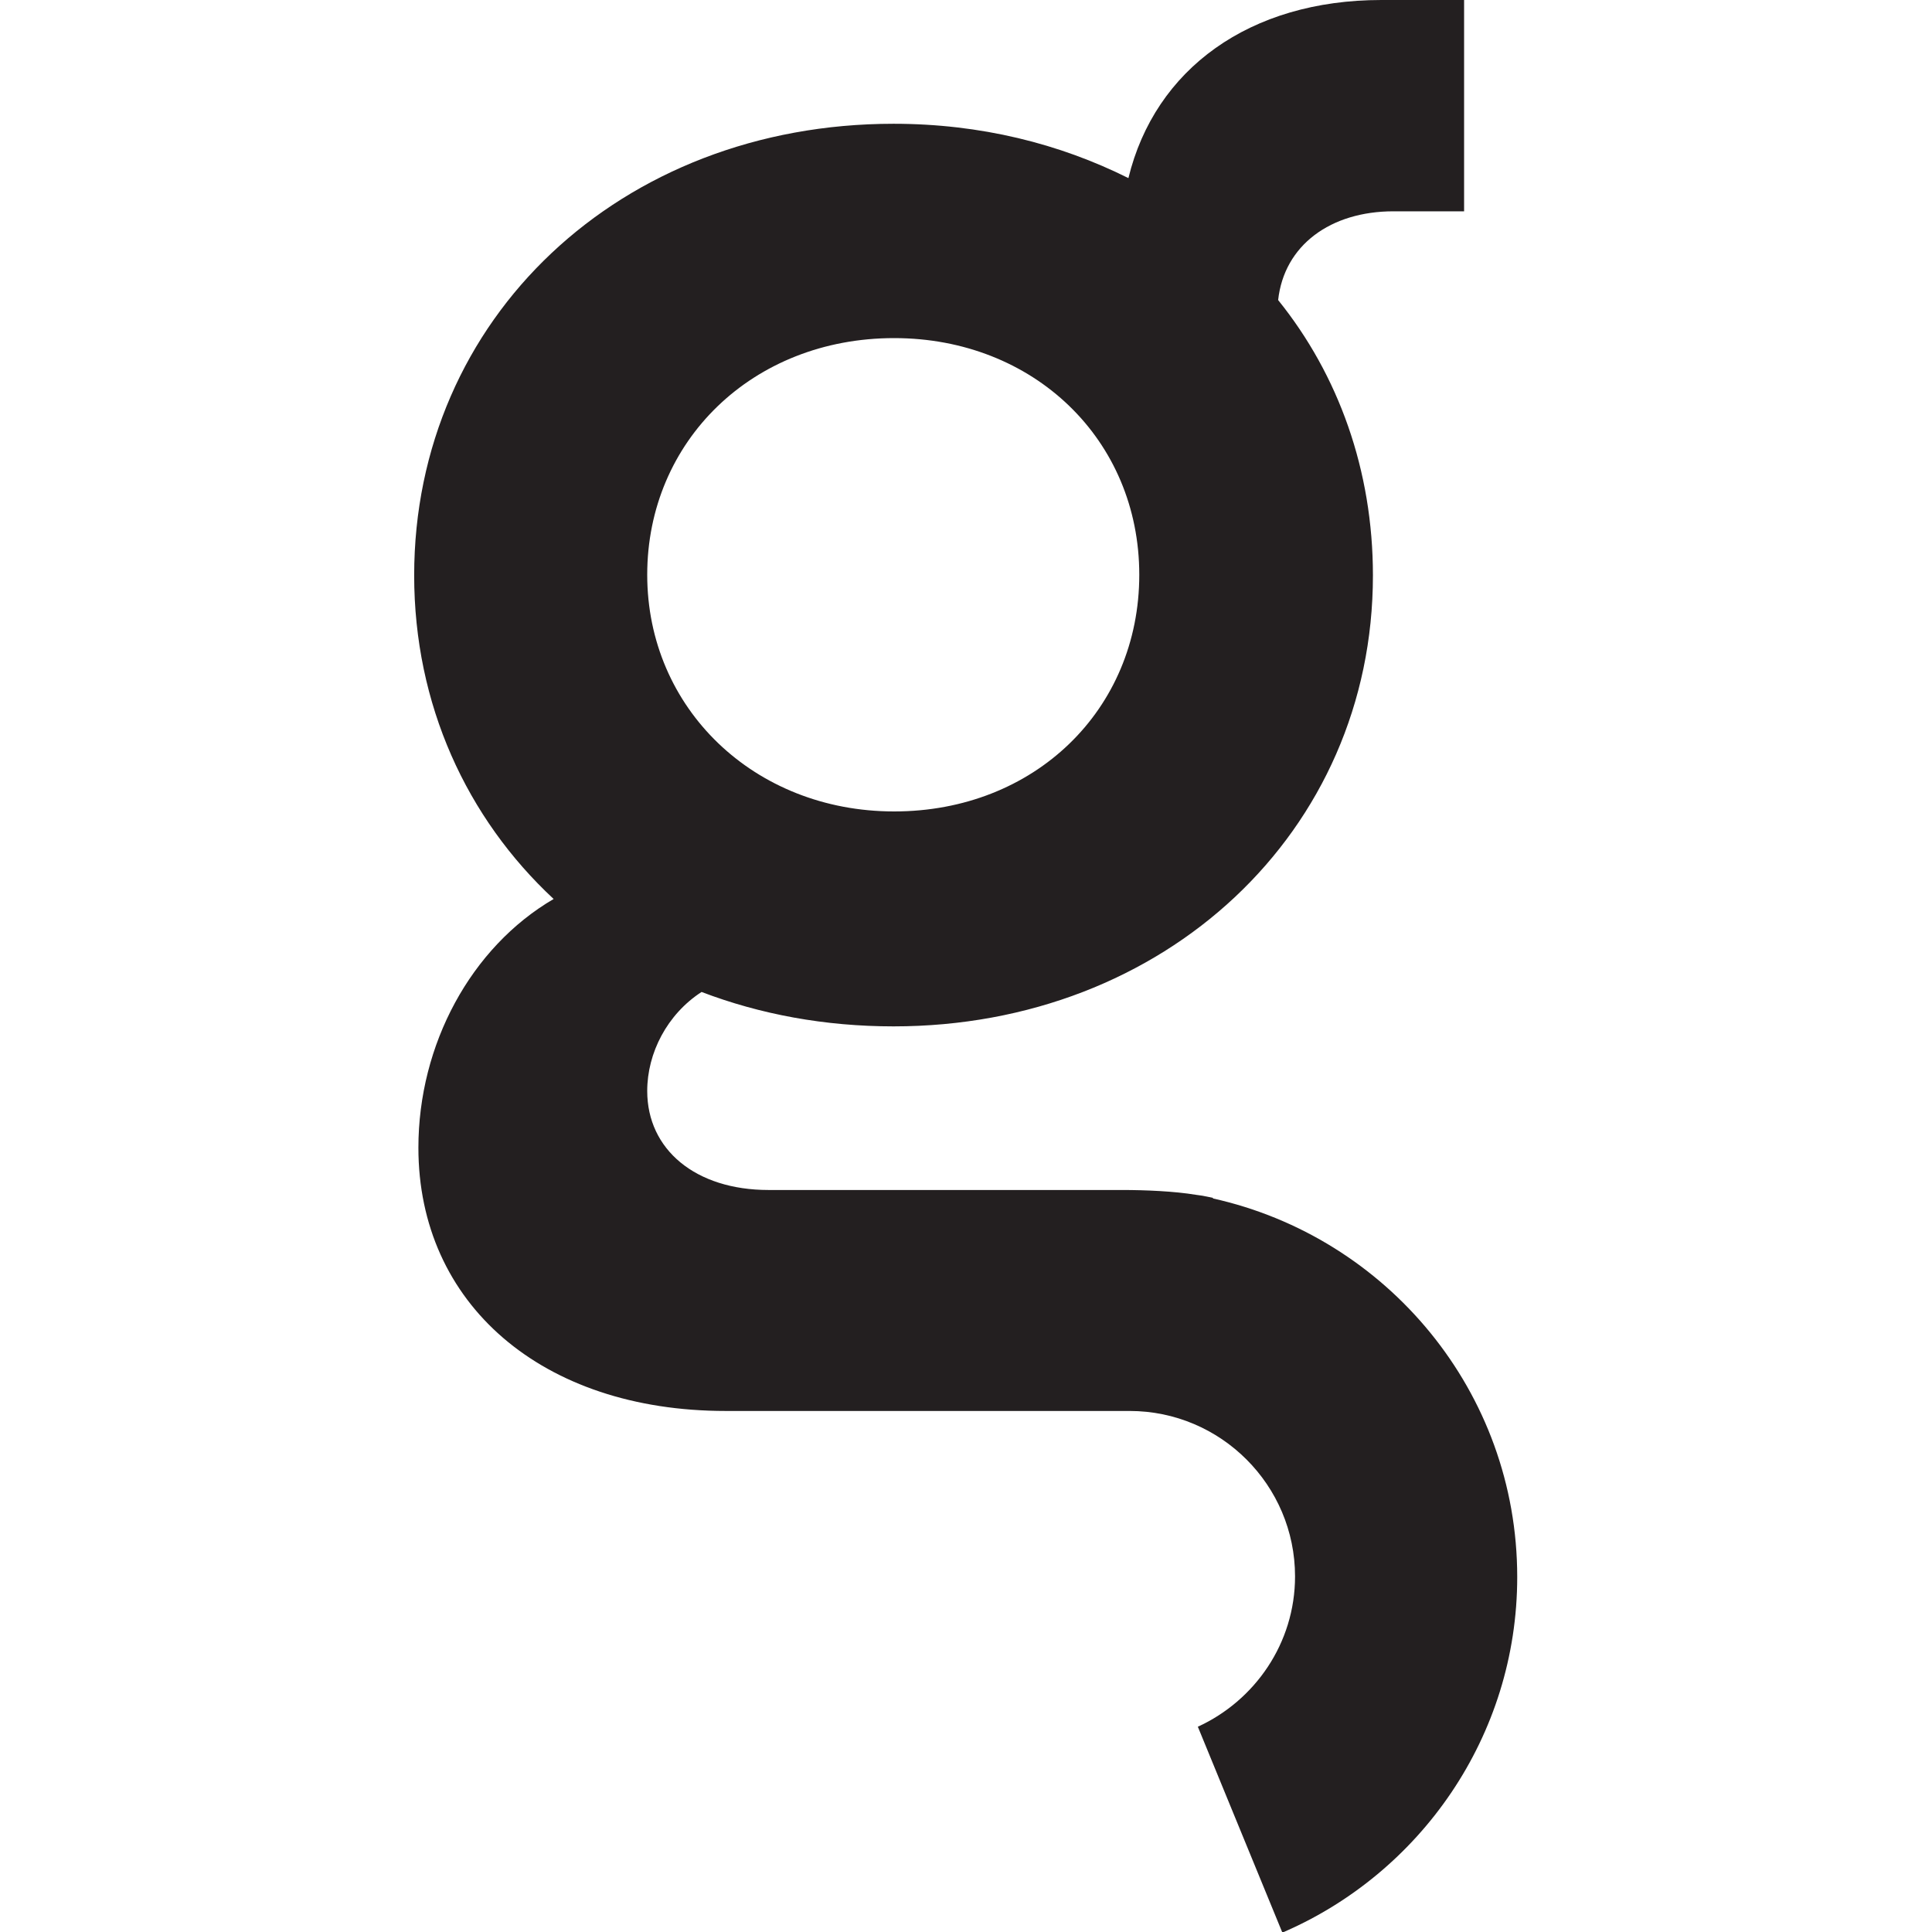 <?xml version="1.0" encoding="UTF-8"?> <svg xmlns="http://www.w3.org/2000/svg" id="Layer_1" version="1.1" viewBox="0 0 32 32"><defs><style> .st0 { fill: #231f20; } </style></defs><path class="st0" d="M14.81,5.6c2.31,0,4.06,1.68,4.06,3.92s-1.74,3.92-4.06,3.92-4.09-1.71-4.09-3.92,1.74-3.92,4.09-3.92M20.09,19.84s-.18-.04-.28-.05c-.36-.06-.84-.08-1.22-.08h-5.86c-1.21,0-2.01-.67-2.01-1.64,0-.63.33-1.27.9-1.64.97.37,2.04.57,3.18.57,4.49,0,7.94-3.22,7.94-7.47,0-1.74-.57-3.32-1.57-4.56.1-.91.87-1.47,1.91-1.47h1.17V0h-1.37c-2.18,0-3.75,1.14-4.19,2.95-1.14-.57-2.45-.9-3.89-.9-4.52,0-7.94,3.22-7.94,7.48,0,2.14.87,4.02,2.31,5.36-1.37.8-2.24,2.41-2.24,4.12,0,2.58,2.04,4.36,5.09,4.36h6.69c1.51,0,2.74,1.23,2.74,2.74,0,1.11-.67,2.06-1.61,2.49l1.4,3.41c2.28-.98,3.89-3.25,3.89-5.89,0-3.07-2.16-5.63-5.04-6.27"></path></svg> 